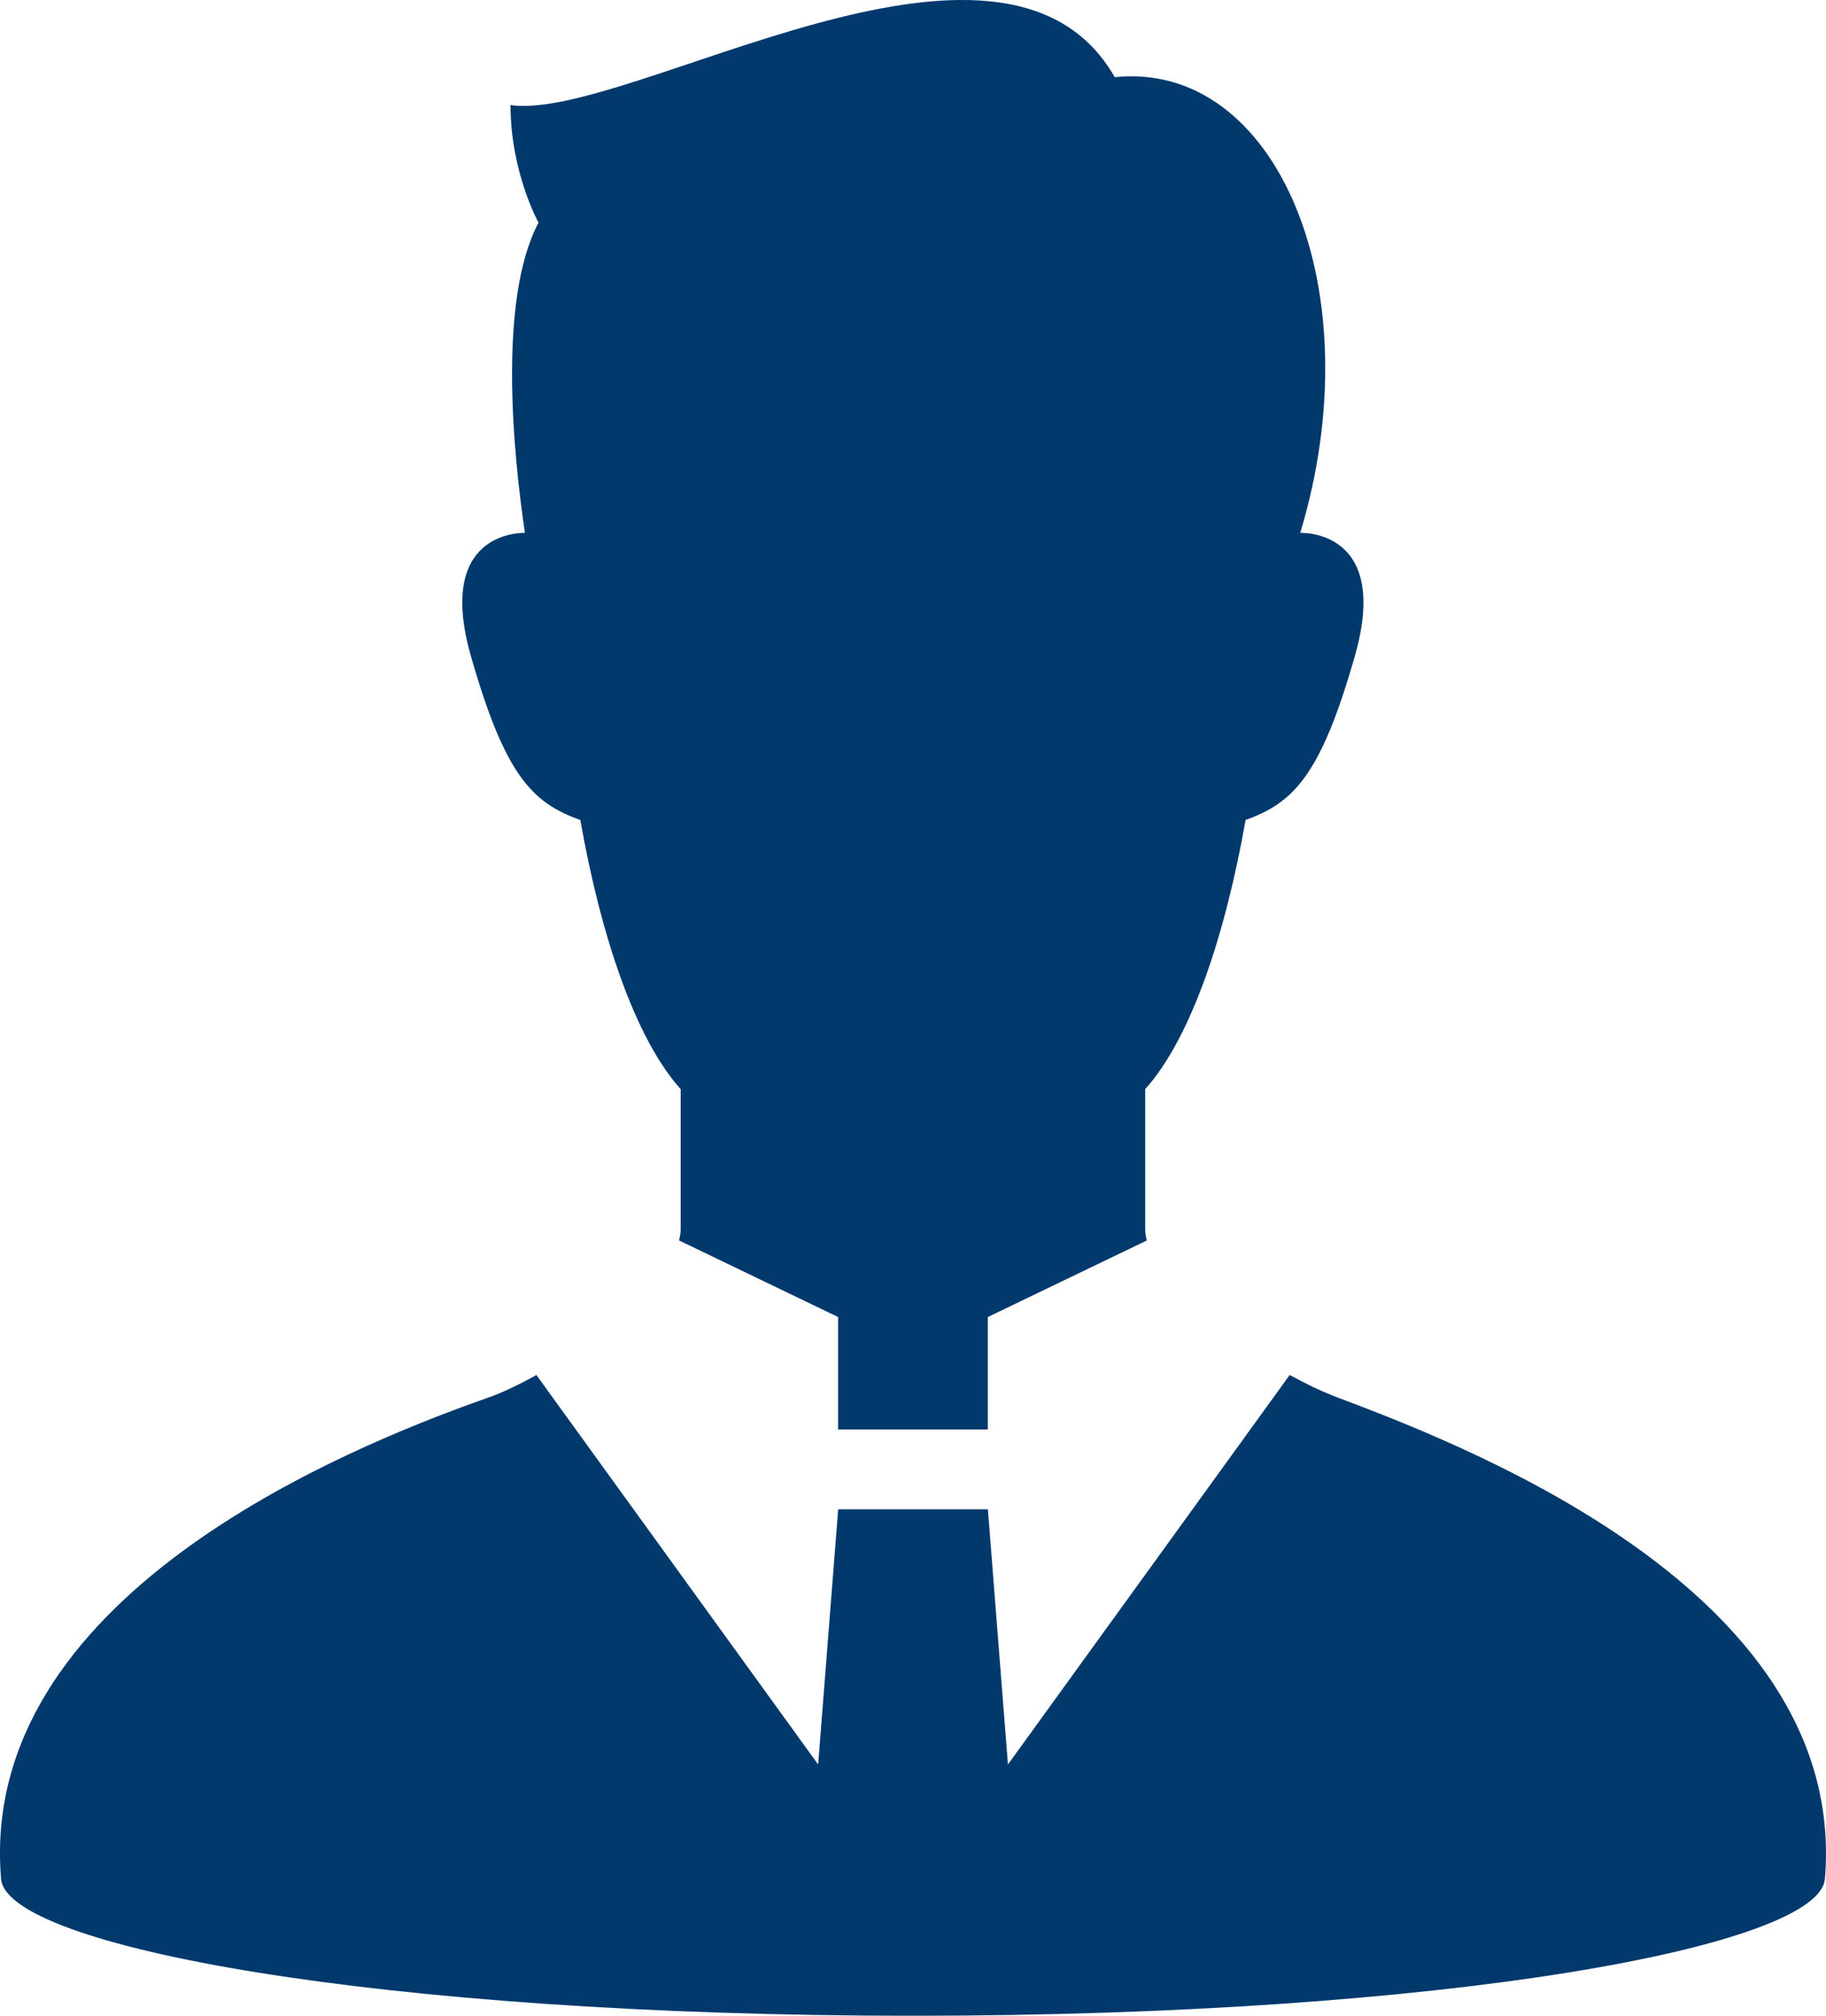 <?xml version="1.0" encoding="UTF-8"?>
<svg id="_x32_" xmlns="http://www.w3.org/2000/svg" width="463.83" height="512" version="1.1" viewBox="0 0 463.83 512">
  <!-- Generator: Adobe Illustrator 29.5.0, SVG Export Plug-In . SVG Version: 2.1.0 Build 137)  -->
  <defs>
    <style>
      .st0 {
        fill: #01396d;
      }
    </style>
  </defs>
  <path class="st0" d="M339.95,355.04c-3.86-1.45-8.07-3.44-12.35-5.79l-71.57,98.93-5.09-64.81h-38.03l-5.09,64.81-71.57-98.93c-4.41,2.47-8.66,4.49-12.36,5.79C86.4,368.23-5.67,406.17.27,477.25c1.43,17.06,95.22,34.76,231.65,34.76s230.21-17.7,231.63-34.76c5.94-71.14-86.37-108.28-123.61-122.21Z"/>
  <path class="st0" d="M147.41,208.27c5.21,29.52,13.97,55.55,25.49,68.38v35.59c0,.9-.16,1.85-.42,2.83l40.41,19.46v28.55h38.03v-28.55l40.39-19.45c-.26-.98-.42-1.93-.42-2.84v-35.59c11.55-12.83,20.3-38.86,25.51-68.38,12.14-4.34,19.1-11.28,27.76-41.66,9.23-32.36-13.88-31.26-13.88-31.26,18.69-61.87-5.92-120.02-47.12-115.75-28.43-49.73-123.63,11.36-153.48,7.1,0,17.06,7.11,29.84,7.11,29.84-10.38,19.69-6.38,58.95-3.45,78.81-1.7-.03-22.6.19-13.73,31.26,8.67,30.38,15.61,37.32,27.77,41.66Z"/>
</svg>
